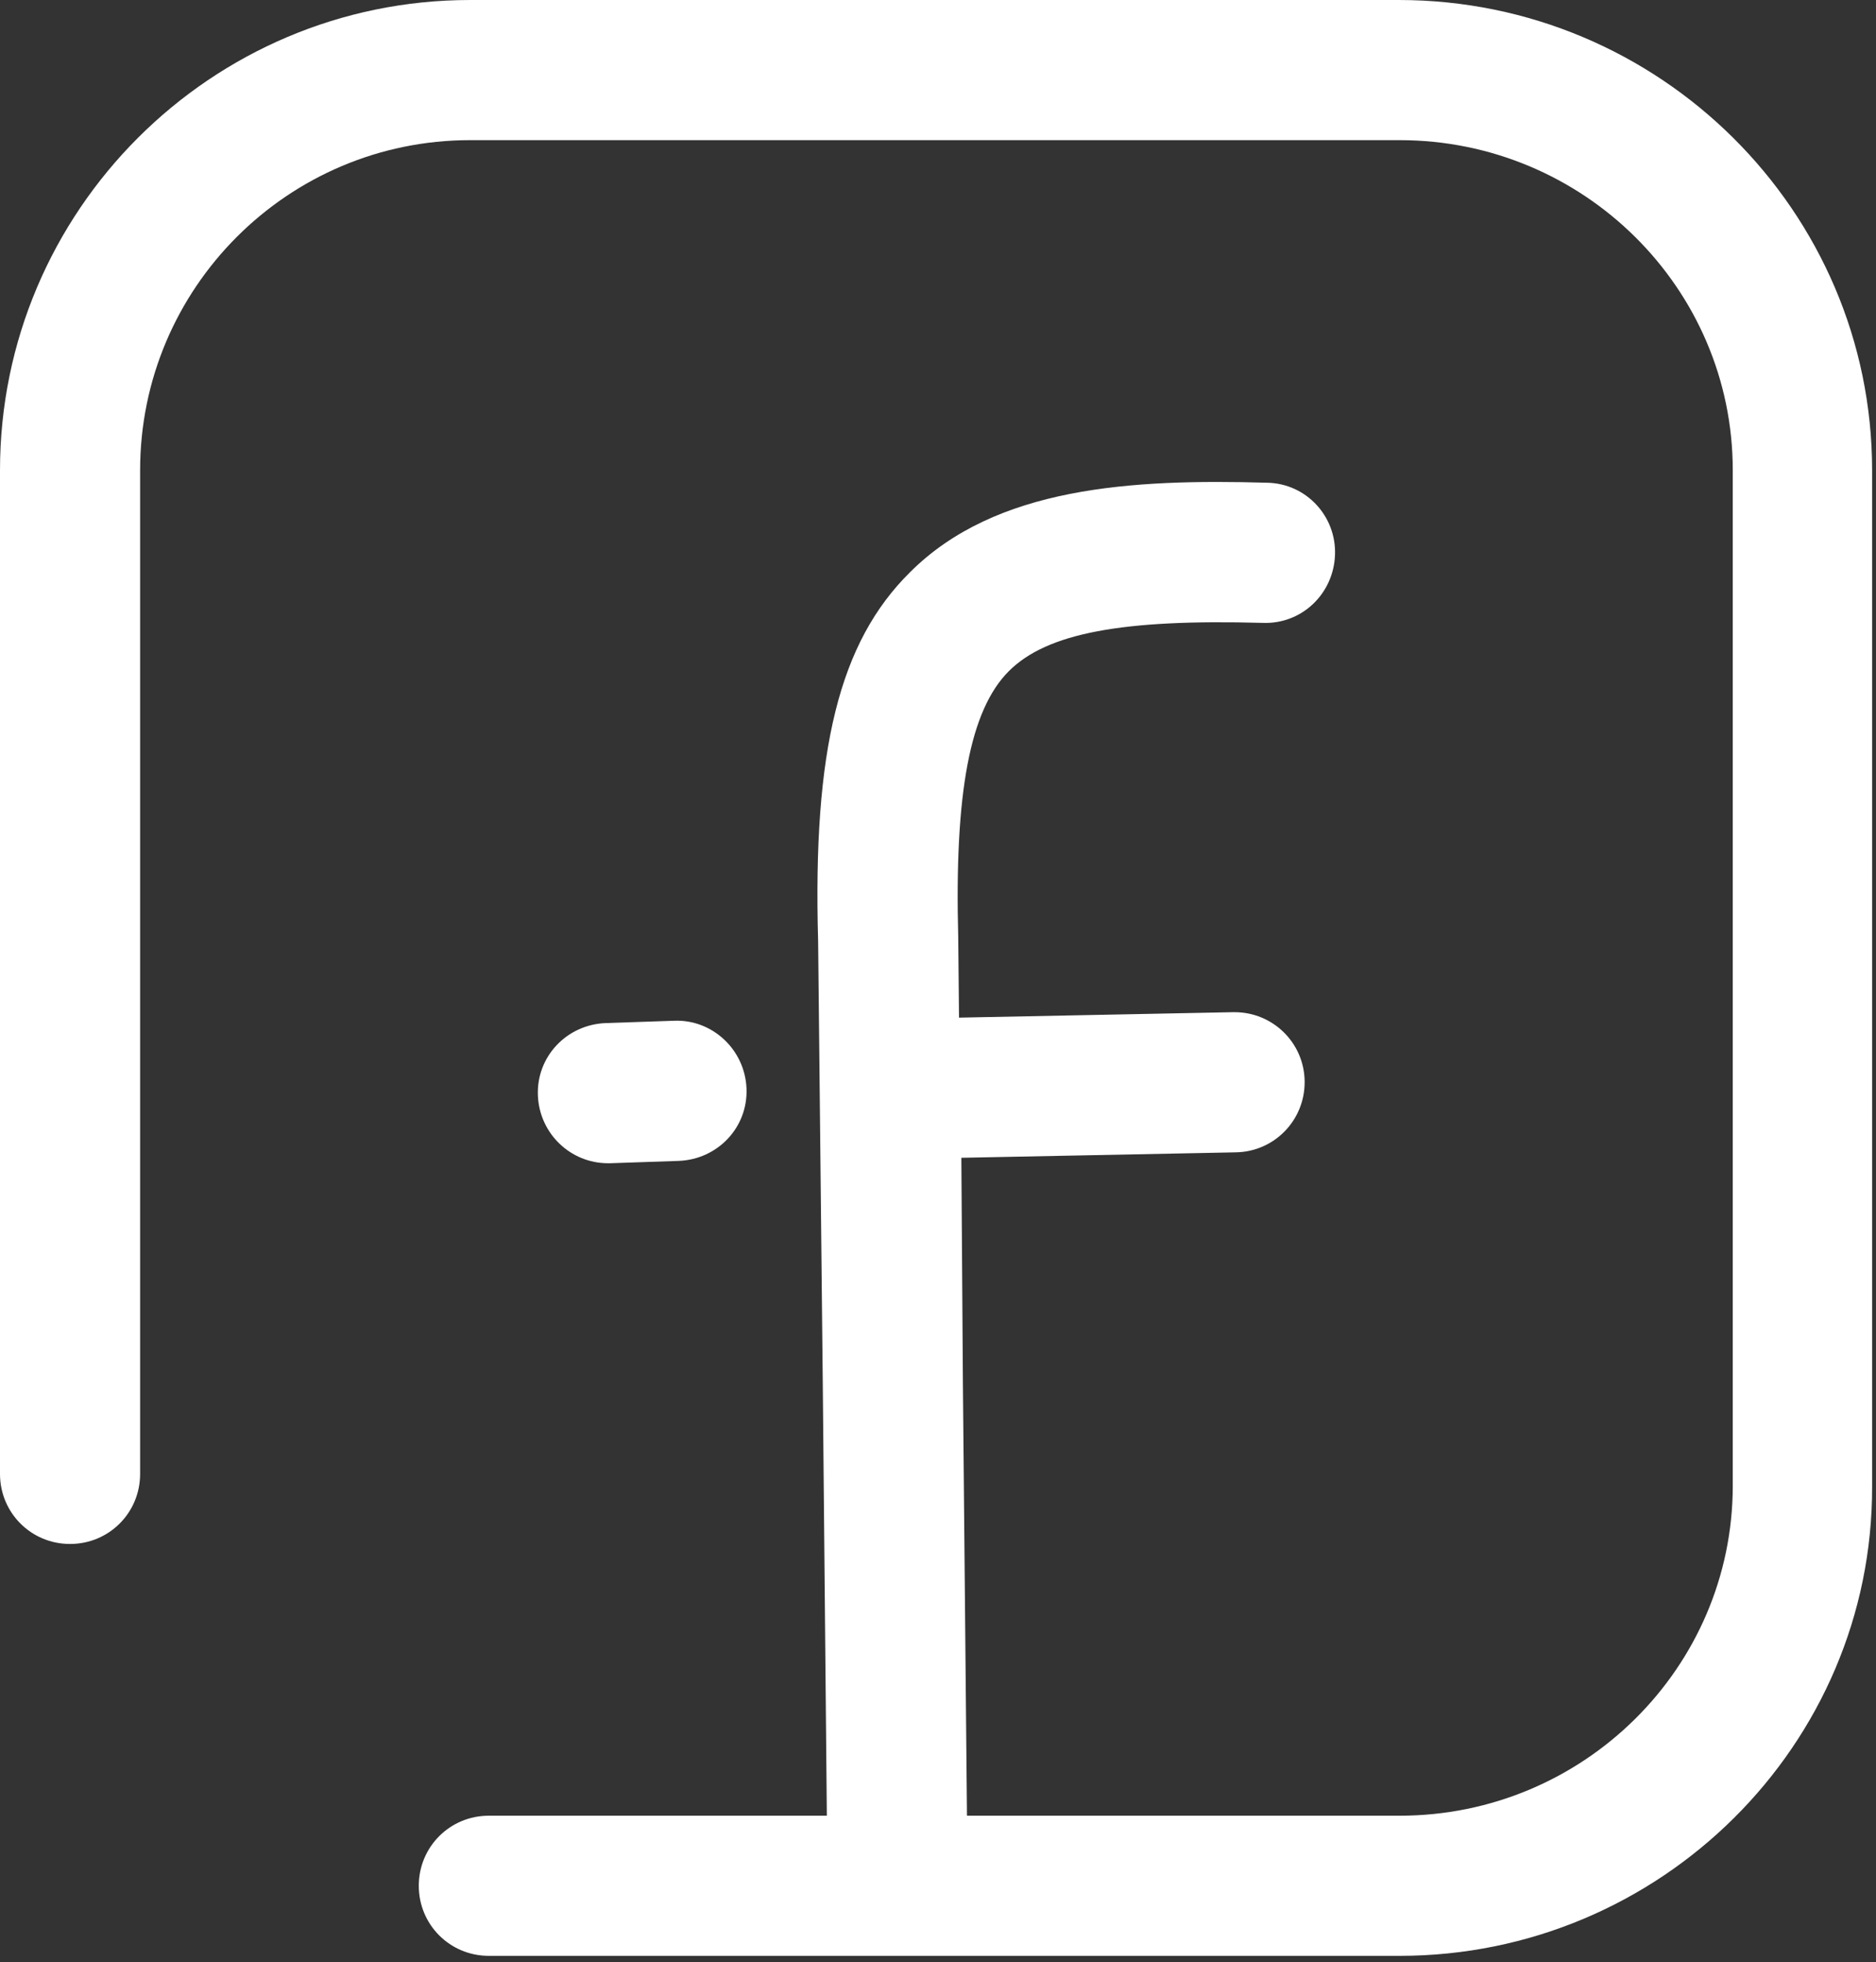 <?xml version="1.0" encoding="UTF-8" standalone="no"?>
<!DOCTYPE svg PUBLIC "-//W3C//DTD SVG 1.1//EN" "http://www.w3.org/Graphics/SVG/1.1/DTD/svg11.dtd">
<svg width="100%" height="100%" viewBox="0 0 241 252" version="1.1" xmlns="http://www.w3.org/2000/svg" xmlns:xlink="http://www.w3.org/1999/xlink" xml:space="preserve" xmlns:serif="http://www.serif.com/" style="fill-rule:evenodd;clip-rule:evenodd;stroke-linejoin:round;stroke-miterlimit:2;">
    <rect x="0" y="0" width="241" height="252" fill="#333333" stroke="none"/>
    <g transform="matrix(1,0,0,1,-135.7,-130.4)">
        <path d="M251,381C246.1,381 242,377 242,372.1L241.4,308.3L240.8,251.3C240.1,226.7 243.5,212.9 252.6,203.9C263.6,192.9 281.1,191.9 298.5,192.4C303.5,192.5 307.4,196.7 307.2,201.7C307,206.7 302.9,210.6 297.9,210.4C279.9,209.9 270.2,211.7 265.3,216.6C260.3,221.6 258.3,232.2 258.8,250.9L258.8,251.1L258.9,261.1L294.1,260.4L294.3,260.4C299.2,260.4 303.2,264.3 303.3,269.2L303.3,269.4C303.3,274.3 299.4,278.3 294.5,278.4L259.2,279.1L259.4,308.2L260,372C260.1,376.9 256.1,381 251,381C251.1,381 251,381 251,381ZM213.8,279.8C209,279.8 205,276 204.8,271.1C204.6,266.1 208.5,262 213.5,261.8L222.3,261.5C227.2,261.3 231.4,265.2 231.6,270.2C231.8,275.2 227.9,279.3 222.9,279.5L214.1,279.8L213.8,279.8Z" style="fill:white;fill-rule:nonzero;"/>
    </g>
    <g transform="matrix(1,0,0,1,-135.7,-130.4)">
        <path d="M315.5,381.6L198.5,381.6C193.5,381.6 189.5,377.6 189.5,372.6C189.5,367.6 193.5,363.6 198.5,363.6L315.5,363.6C339.1,363.6 358.3,344.6 358.3,321.2L358.3,190.8C358.3,167.4 339.1,148.4 315.5,148.4L196.1,148.4C172.7,148.4 153.7,167.4 153.7,190.8L153.7,319.7C153.7,324.7 149.7,328.7 144.7,328.7C139.7,328.7 135.7,324.7 135.7,319.7L135.7,190.8C135.7,157.5 162.8,130.4 196.1,130.4L315.4,130.4C348.9,130.4 376.2,157.5 376.2,190.8L376.2,321.3C376.3,354.5 349,381.6 315.5,381.6Z" style="fill:white;fill-rule:nonzero;"/>
    </g>
</svg>
